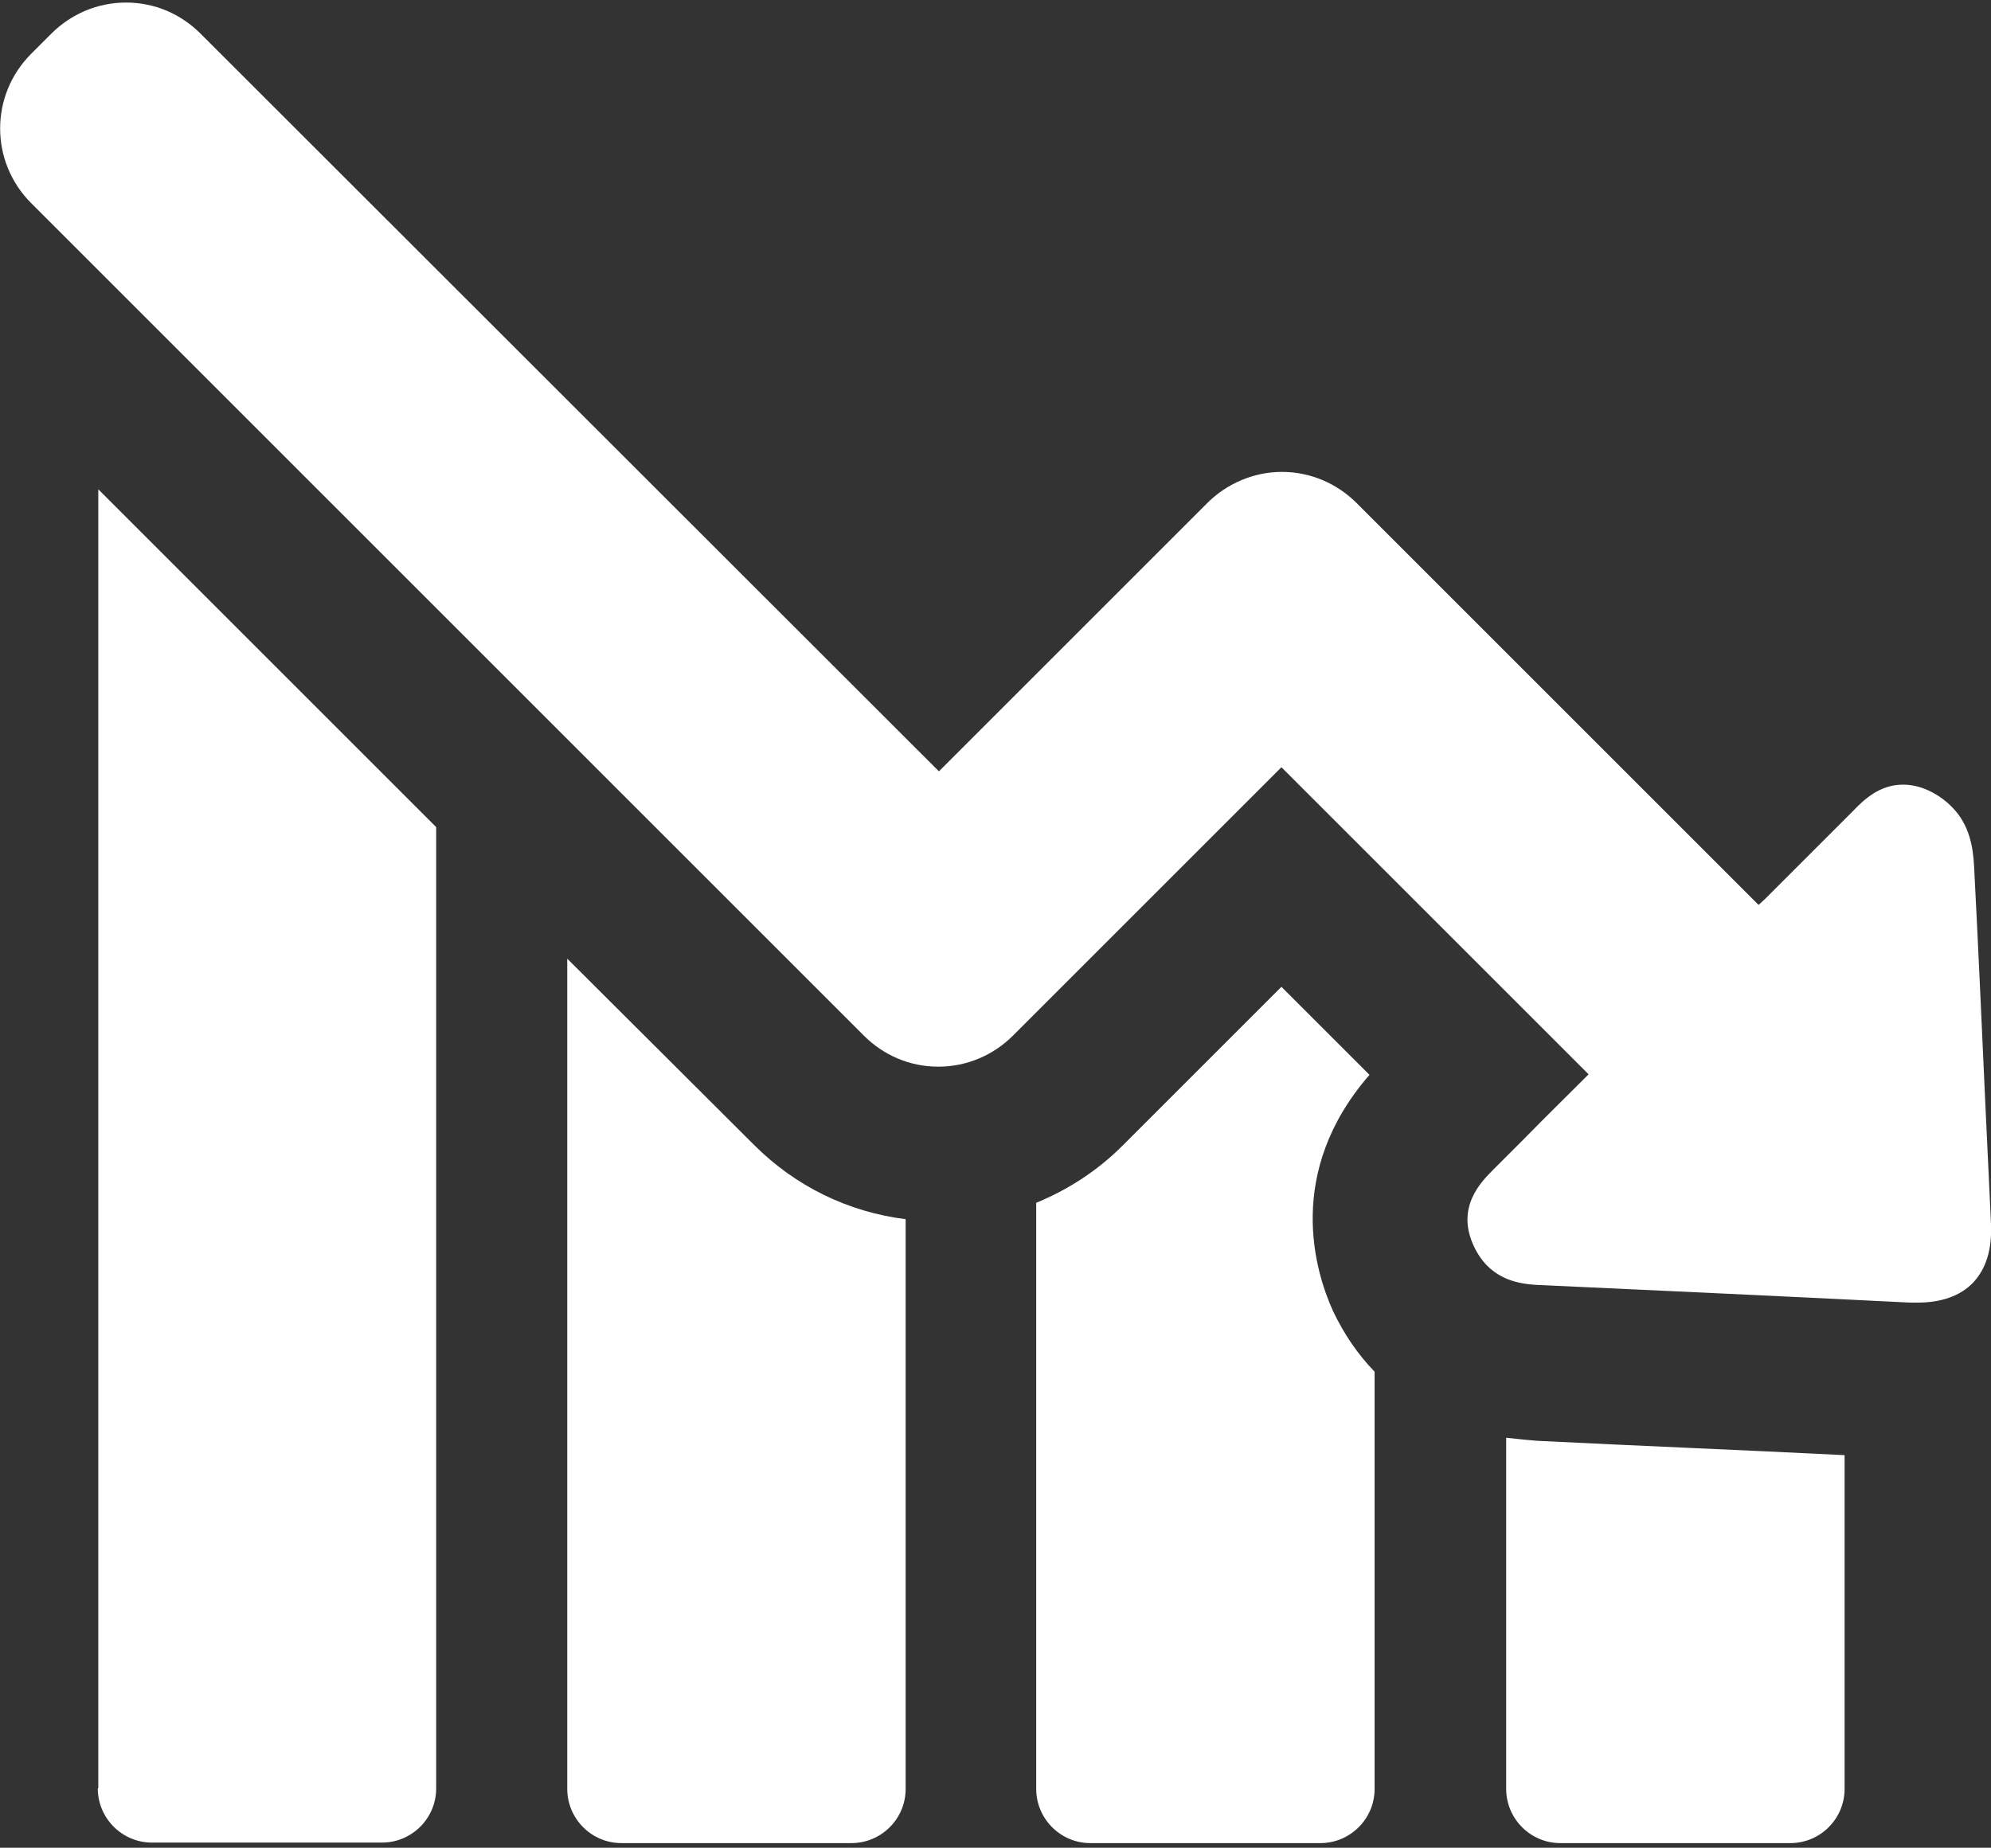 <?xml version="1.0" encoding="UTF-8"?> <!-- Generator: Adobe Illustrator 22.0.1, SVG Export Plug-In . SVG Version: 6.00 Build 0) --> <svg xmlns="http://www.w3.org/2000/svg" xmlns:xlink="http://www.w3.org/1999/xlink" id="Слой_1" x="0px" y="0px" viewBox="0 0 388.9 361" style="enable-background:new 0 0 388.9 361;" xml:space="preserve"><rect x="0" y="0" width="388.9" height="361" fill="#333333" stroke="none"/> <style type="text/css"> .st0{fill:#FFFFFF;} .st1{fill:none;} </style> <path class="st0" d="M19.1,349.4c0,5.8,4.7,10.6,10.6,10.6h44.9c5.8,0,10.6-4.7,10.6-10.6V161.6l-66-66V349.4z M19.1,349.4"></path> <path class="st0" d="M110.8,187.3v162.2c0,5.8,4.7,10.6,10.6,10.6h44.9c5.8,0,10.6-4.7,10.6-10.6V238.2 c-11.2-1.4-21.5-6.4-29.6-14.5L110.8,187.3z M110.8,187.3"></path> <path class="st0" d="M294.2,280.9v68.6c0,5.8,4.7,10.6,10.6,10.6h44.9c5.8,0,10.6-4.7,10.6-10.6v-65.2c-20-1-40-1.8-60-2.8 C298.9,281.4,296.7,281.2,294.2,280.9L294.2,280.9z M294.2,280.9"></path> <path class="st0" d="M267.5,210l-17.2-17.2l-31,31c-4.9,4.9-10.6,8.6-16.9,11.2v114.5c0,5.8,4.7,10.6,10.6,10.6h44.9 c5.8,0,10.6-4.7,10.6-10.6V268c-3.3-3.4-6-7.4-8.1-11.8C256.9,248.5,250.9,229.1,267.5,210L267.5,210z M267.5,210"></path> <path class="st0" d="M388.9,239.1l-1.1-23.3c-0.7-15.5-1.4-31-2.2-46.5c-0.2-3.6-0.8-8.2-4.5-11.8c-1-1-2.2-1.9-3.5-2.6 c-2-1.1-4-1.6-5.9-1.6c-4.6,0-7.7,3-9.8,5.2l-17.2,17.2c-0.4,0.4-0.8,0.7-1.2,1.1l-78.5-78.5c-3.9-3.9-9.1-6.1-14.6-6.1 c-5.4,0-10.7,2.2-14.6,6.1l-52.4,52.4L39.2,6.6c-3.9-3.9-9-6.1-14.6-6.1c-5.5,0-10.7,2.2-14.6,6.1l-3.9,3.9C-2,18.6-2,31.6,6.1,39.7 l162.6,162.6c3.9,3.9,9,6.1,14.6,6.1c5.5,0,10.7-2.2,14.6-6.1l52.4-52.4l60,60c-4.2,4.2-8.4,8.3-12.6,12.6l-6,6 c-2.4,2.4-7.4,7.4-3.8,15c0.7,1.5,1.6,2.8,2.6,3.8c3.4,3.4,7.8,3.7,11,3.8c23.8,1.1,47.8,2.2,71.6,3.4h1.4c4.7,0,8.4-1.3,10.9-3.9 C388,247.8,389.1,244.1,388.9,239.1L388.9,239.1z M388.9,239.1"></path> <rect x="0" class="st1" width="388.8" height="361"></rect> </svg> 